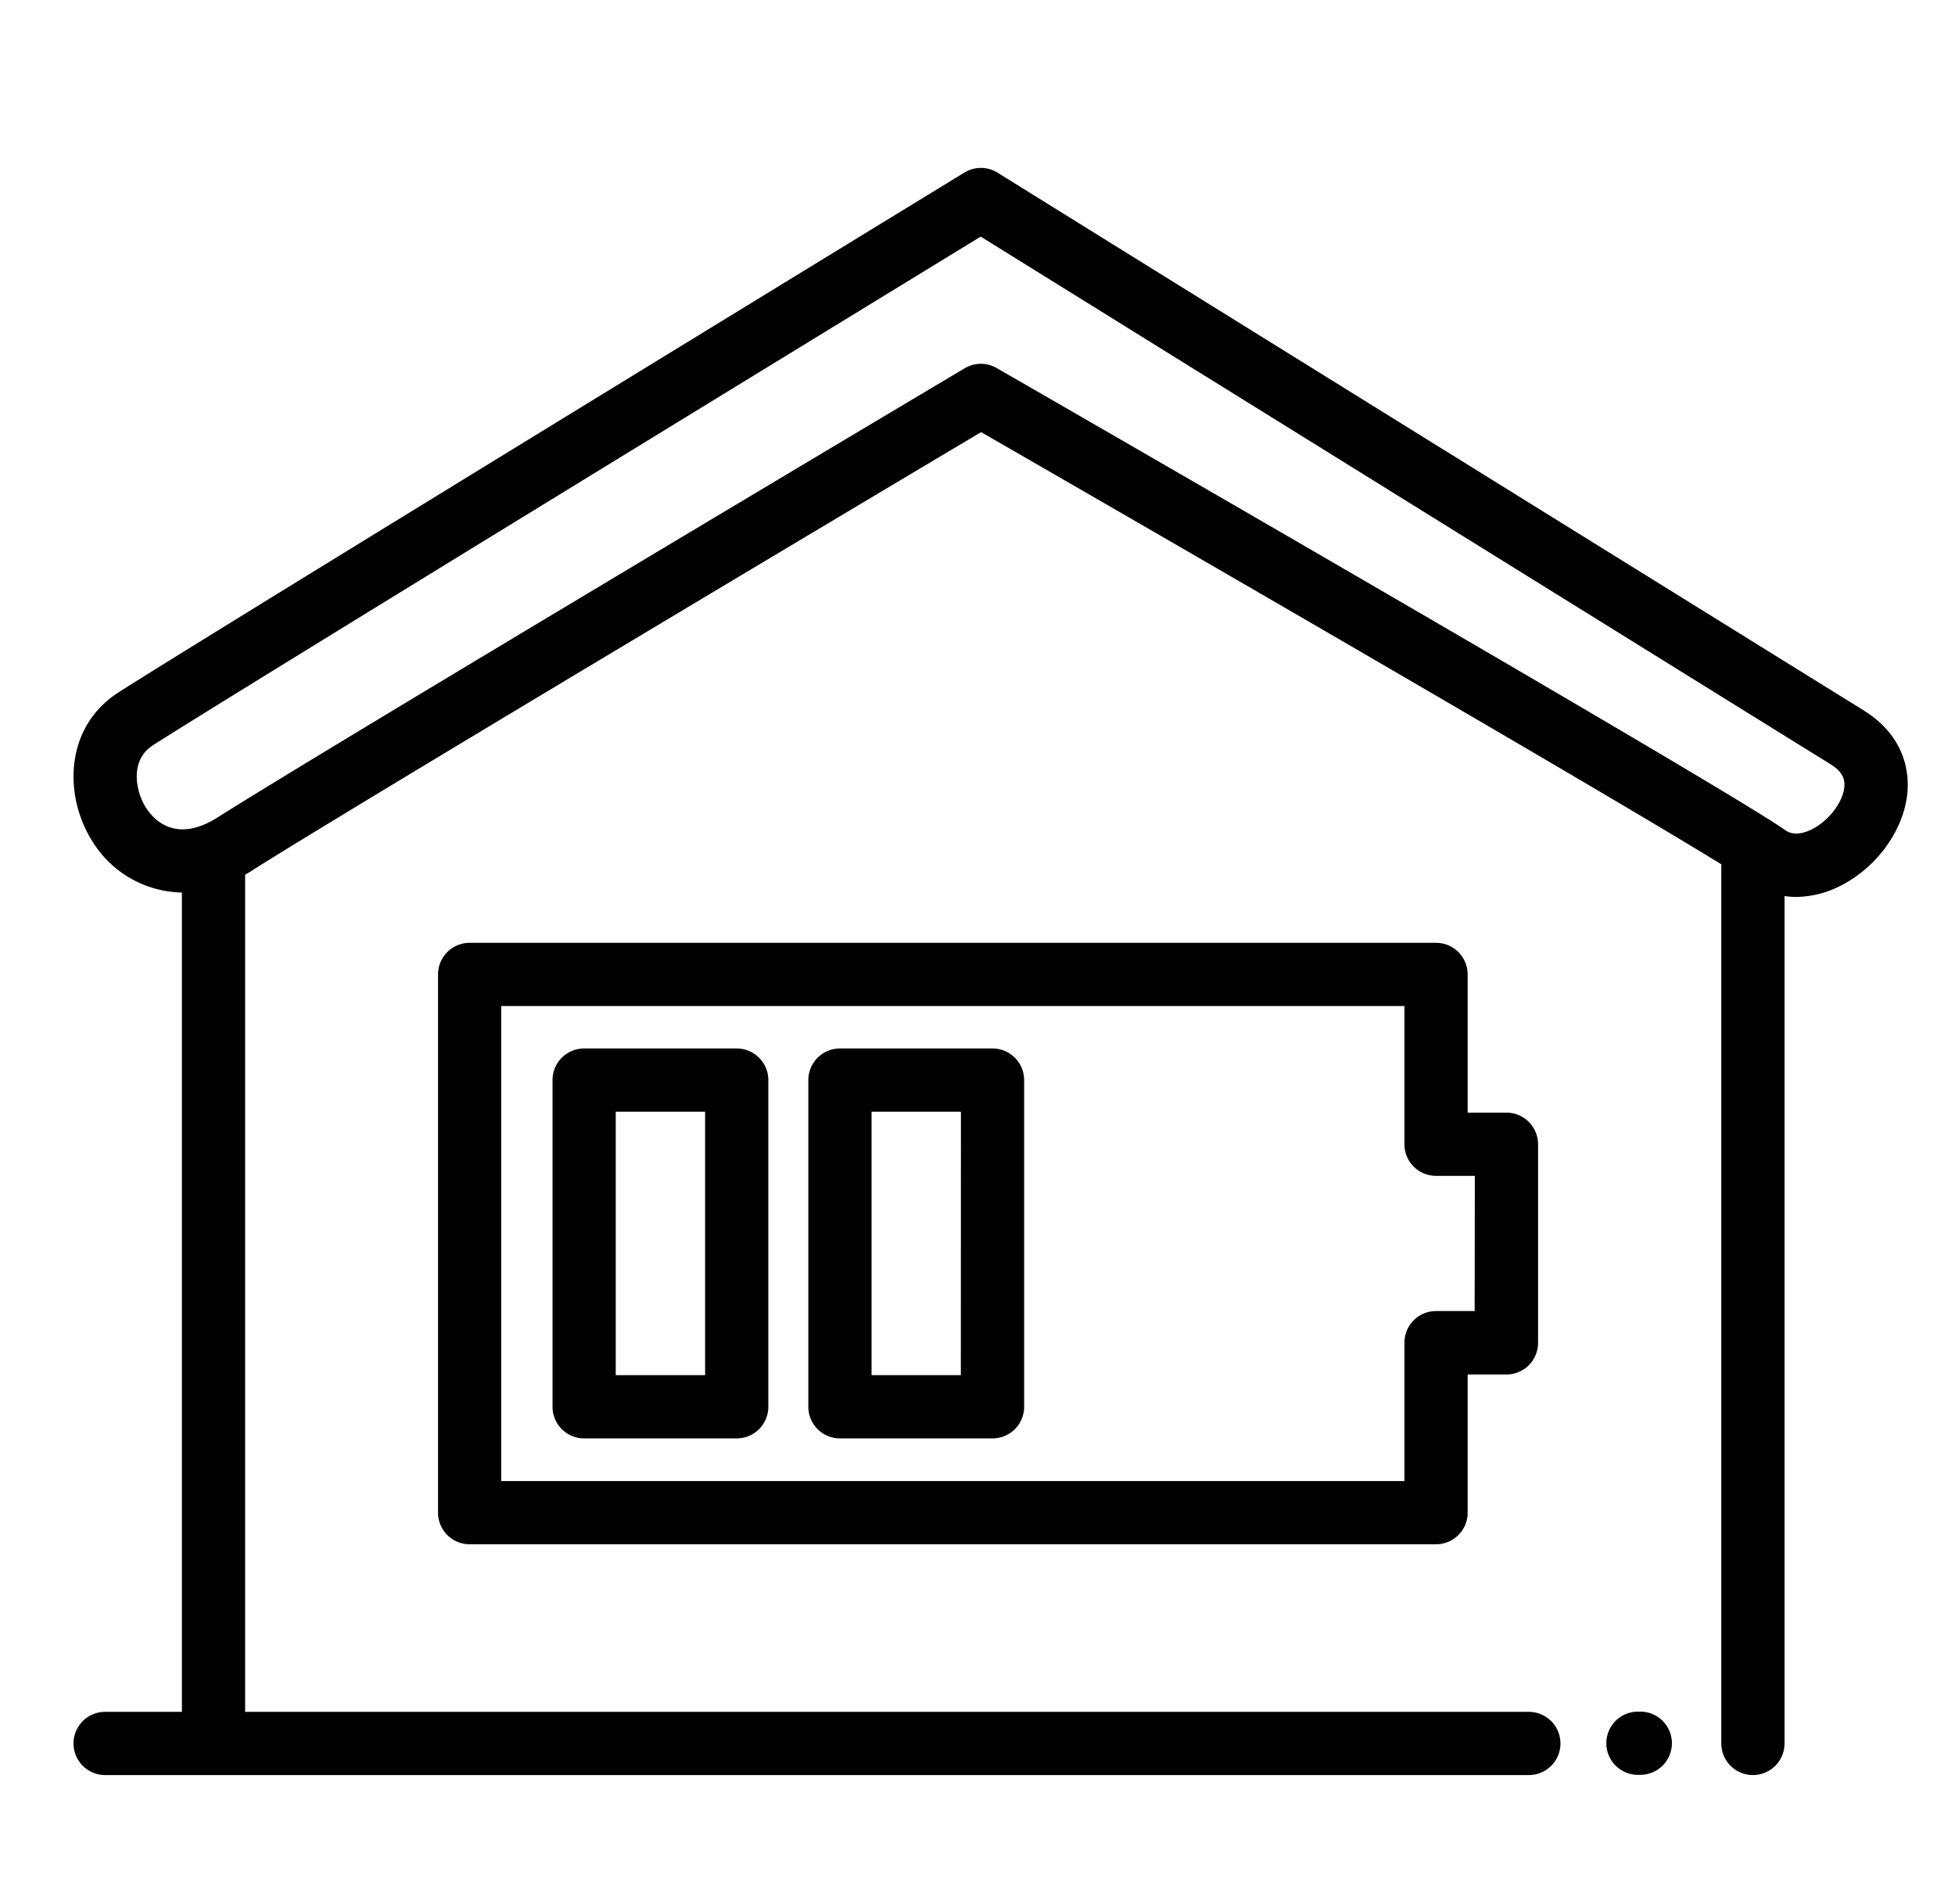 <svg id="Layer_1" data-name="Layer 1" xmlns="http://www.w3.org/2000/svg" xmlns:xlink="http://www.w3.org/1999/xlink" viewBox="0 0 432.92 421.74"><defs><style>.cls-1{fill:#000000);}</style><linearGradient id="linear-gradient" x1="311.69" y1="438.34" x2="113.9" y2="95.75" gradientUnits="userSpaceOnUse"><stop offset="0" stop-color="#e70079"/><stop offset="0.99" stop-color="#a30085"/></linearGradient></defs><title>est-megatool-icons v3</title><path class="cls-1" d="M163.14,232.2H129.35a7,7,0,0,0-7,7v72.35a7,7,0,0,0,7,7h33.79a7,7,0,0,0,7-7V239.2A7,7,0,0,0,163.14,232.2Zm-7,72.35H136.35V246.2h19.79Zm63.63-72.35H186a7,7,0,0,0-7,7v72.35a7,7,0,0,0,7,7h33.79a7,7,0,0,0,7-7V239.2A7,7,0,0,0,219.77,232.2Zm-7,72.35H193V246.2h19.79Zm120.78-58.14H325V215.8a7,7,0,0,0-7-7h-214a7,7,0,0,0-7,7V335a7,7,0,0,0,7,7H318a7,7,0,0,0,7-7v-30.6h8.59a7,7,0,0,0,7-7V253.41A7,7,0,0,0,333.55,246.41Zm-7,43.94H318a7,7,0,0,0-7,7V328h-200V222.8H311v30.61a7,7,0,0,0,7,7h8.59Zm86.2-133c-17.1-10.57-190.11-118-191.86-119.12a7,7,0,0,0-7.35,0c-7,4.27-171.21,104.73-187.3,115.11C14.31,161,14,176.22,20.55,186.47a23.78,23.78,0,0,0,19.73,11.19V379.11h-17a7,7,0,1,0,0,14H338.55a7,7,0,1,0,0-14H54.28V193.71c.49-.28,1-.57,1.47-.88,20.63-13.13,139.42-84,161.51-97.13,50.57,29.13,138.82,80.24,163.91,95.71a1.5,1.5,0,0,0,0,.22V386.11a7,7,0,0,0,14,0V198.45a18.4,18.4,0,0,0,2.57.18,21.79,21.79,0,0,0,9.46-2.28c8.53-4.13,14.79-13,15.23-21.55C422.78,167.64,419.35,161.45,412.75,157.37Zm-4.32,16.71c-.18,3.46-3.47,7.79-7.34,9.67-1.61.78-3.91,1.43-5.74.13-13.2-9.38-168.07-98.57-174.66-102.36a7,7,0,0,0-3.49-.93,7.1,7.1,0,0,0-3.59,1C207.8,85,71.06,166.49,48.23,181c-9.32,5.93-14.22.5-15.89-2.1-2.42-3.78-3.56-10.57,1.49-13.83,14.63-9.44,158.35-97.38,183.34-112.67,25.26,15.69,172.5,107.14,188.21,116.86C408.21,171,408.5,172.77,408.43,174.08Zm-38.2,212a7,7,0,0,1-7,7h-.52a7,7,0,1,1,0-14h.52A7,7,0,0,1,370.23,386.11Z"/></svg>